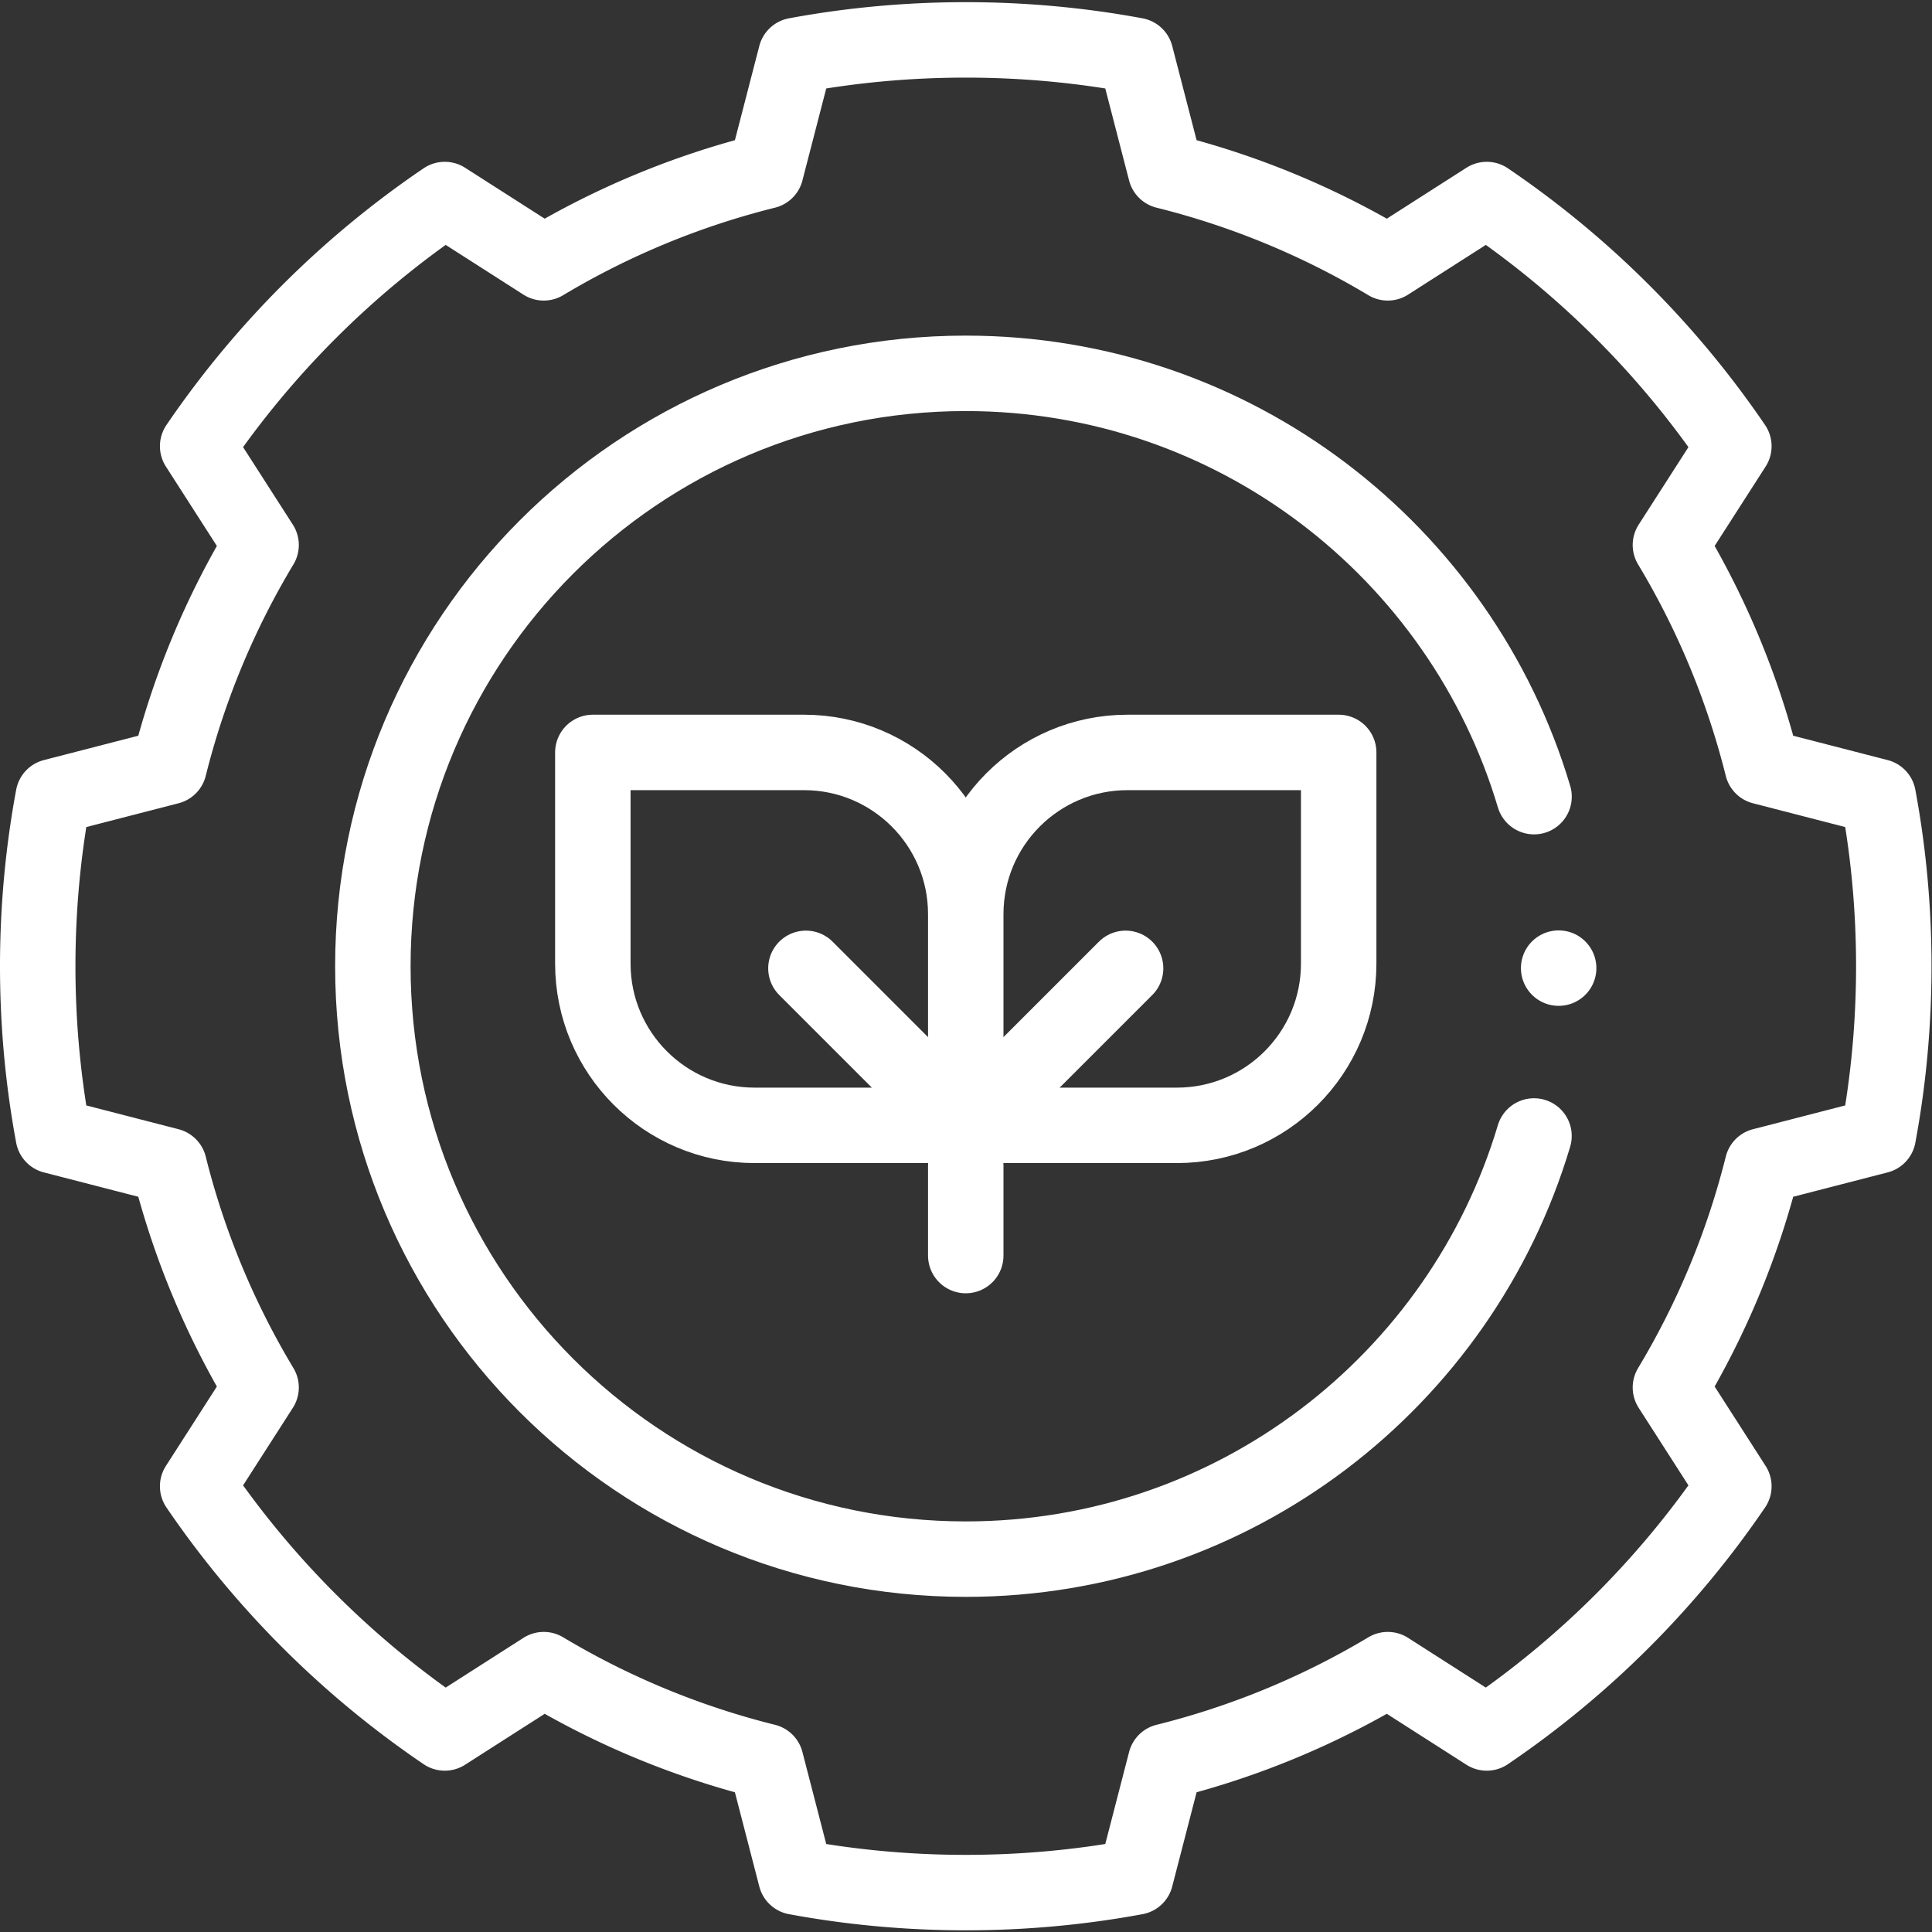 <svg xmlns="http://www.w3.org/2000/svg" version="1.1" xmlns:xlink="http://www.w3.org/1999/xlink" width="512" height="512" x="0" y="0" viewBox="0 0 682.667 682.667" style="enable-background:new 0 0 512 512" xml:space="preserve" class=""><rect x="0" y="0" width="682.667" height="682.667" fill="#333333" stroke="none"/><g><defs><clipPath id="a" clipPathUnits="userSpaceOnUse"><path d="M0 512h512V0H0Z" fill="#ffffff" opacity="1" data-original="#000000" class=""></path></clipPath></defs><g clip-path="url(#a)" transform="matrix(1.333 0 0 -1.333 0 682.667)"><path d="M0 0c0 15.354-1.409 30.387-4.122 44.965l-30.711 7.92a215.502 215.502 0 0 1-24.373 58.777l16.811 26.19a246.969 246.969 0 0 1-65.503 65.384l-26.237-16.781a216.252 216.252 0 0 1-58.885 24.328l-7.934 30.655c-14.604 2.709-29.665 4.116-45.046 4.116s-30.442-1.407-45.046-4.116l-7.934-30.655a216.252 216.252 0 0 1-58.885-24.328l-26.237 16.781a246.969 246.969 0 0 1-65.503-65.384l16.811-26.19a215.502 215.502 0 0 1-24.373-58.777l-30.711-7.92C-490.591 30.387-492 15.354-492 0c0-15.354 1.409-30.387 4.122-44.965l30.711-7.92a215.502 215.502 0 0 1 24.373-58.777l-16.811-26.19a246.969 246.969 0 0 1 65.503-65.384l26.237 16.781a216.252 216.252 0 0 1 58.885-24.328l7.934-30.656c14.604-2.708 29.665-4.115 45.046-4.115s30.442 1.407 45.046 4.115l7.934 30.656a216.252 216.252 0 0 1 58.885 24.328l26.237-16.781a246.969 246.969 0 0 1 65.503 65.384l-16.811 26.19a215.502 215.502 0 0 1 24.373 58.777l30.711 7.92C-1.409-30.387 0-15.354 0 0Z" style="stroke-width:20;stroke-linecap:round;stroke-linejoin:round;stroke-miterlimit:10;stroke-dasharray:none;stroke-opacity:1" transform="translate(502 256)" fill="none" stroke="#ffffff" stroke-width="20" stroke-linecap="round" stroke-linejoin="round" stroke-miterlimit="10" stroke-dasharray="none" stroke-opacity="" data-original="#000000" opacity="1"></path><path d="M0 0v0" style="stroke-width:20;stroke-linecap:round;stroke-linejoin:round;stroke-miterlimit:10;stroke-dasharray:none;stroke-opacity:1" transform="translate(413.163 255.5)" fill="none" stroke="#ffffff" stroke-width="20" stroke-linecap="round" stroke-linejoin="round" stroke-miterlimit="10" stroke-dasharray="none" stroke-opacity="" data-original="#000000" opacity="1"></path><path d="M0 0c-19.35-64.874-79.466-112.171-150.629-112.171-86.8 0-157.164 70.364-157.164 157.164 0 86.8 70.364 157.164 157.164 157.164 71.178 0 131.304-47.316 150.641-112.211" style="stroke-width:20;stroke-linecap:round;stroke-linejoin:round;stroke-miterlimit:10;stroke-dasharray:none;stroke-opacity:1" transform="translate(406.63 211.007)" fill="none" stroke="#ffffff" stroke-width="20" stroke-linecap="round" stroke-linejoin="round" stroke-miterlimit="10" stroke-dasharray="none" stroke-opacity="" data-original="#000000" opacity="1"></path><path d="M0 0h-55.971c-23.683 0-42.883 19.199-42.883 42.883v55.971h55.972C-19.199 98.854 0 79.655 0 55.972ZM0 0h55.971c23.683 0 42.883 19.199 42.883 42.883v55.971H42.883C19.199 98.854 0 79.655 0 55.972Z" style="stroke-width:20;stroke-linecap:round;stroke-linejoin:round;stroke-miterlimit:10;stroke-dasharray:none;stroke-opacity:1" transform="translate(256 213.823)" fill="none" stroke="#ffffff" stroke-width="20" stroke-linecap="round" stroke-linejoin="round" stroke-miterlimit="10" stroke-dasharray="none" stroke-opacity="" data-original="#000000" opacity="1"></path><path d="M0 0v23.77" style="stroke-width:20;stroke-linecap:round;stroke-linejoin:round;stroke-miterlimit:10;stroke-dasharray:none;stroke-opacity:1" transform="translate(256 179.31)" fill="none" stroke="#ffffff" stroke-width="20" stroke-linecap="round" stroke-linejoin="round" stroke-miterlimit="10" stroke-dasharray="none" stroke-opacity="" data-original="#000000" opacity="1"></path><path d="m0 0-42.37-42.37L-84.739 0" style="stroke-width:20;stroke-linecap:round;stroke-linejoin:round;stroke-miterlimit:10;stroke-dasharray:none;stroke-opacity:1" transform="translate(298.37 255.442)" fill="none" stroke="#ffffff" stroke-width="20" stroke-linecap="round" stroke-linejoin="round" stroke-miterlimit="10" stroke-dasharray="none" stroke-opacity="" data-original="#000000" opacity="1"></path></g></g></svg>